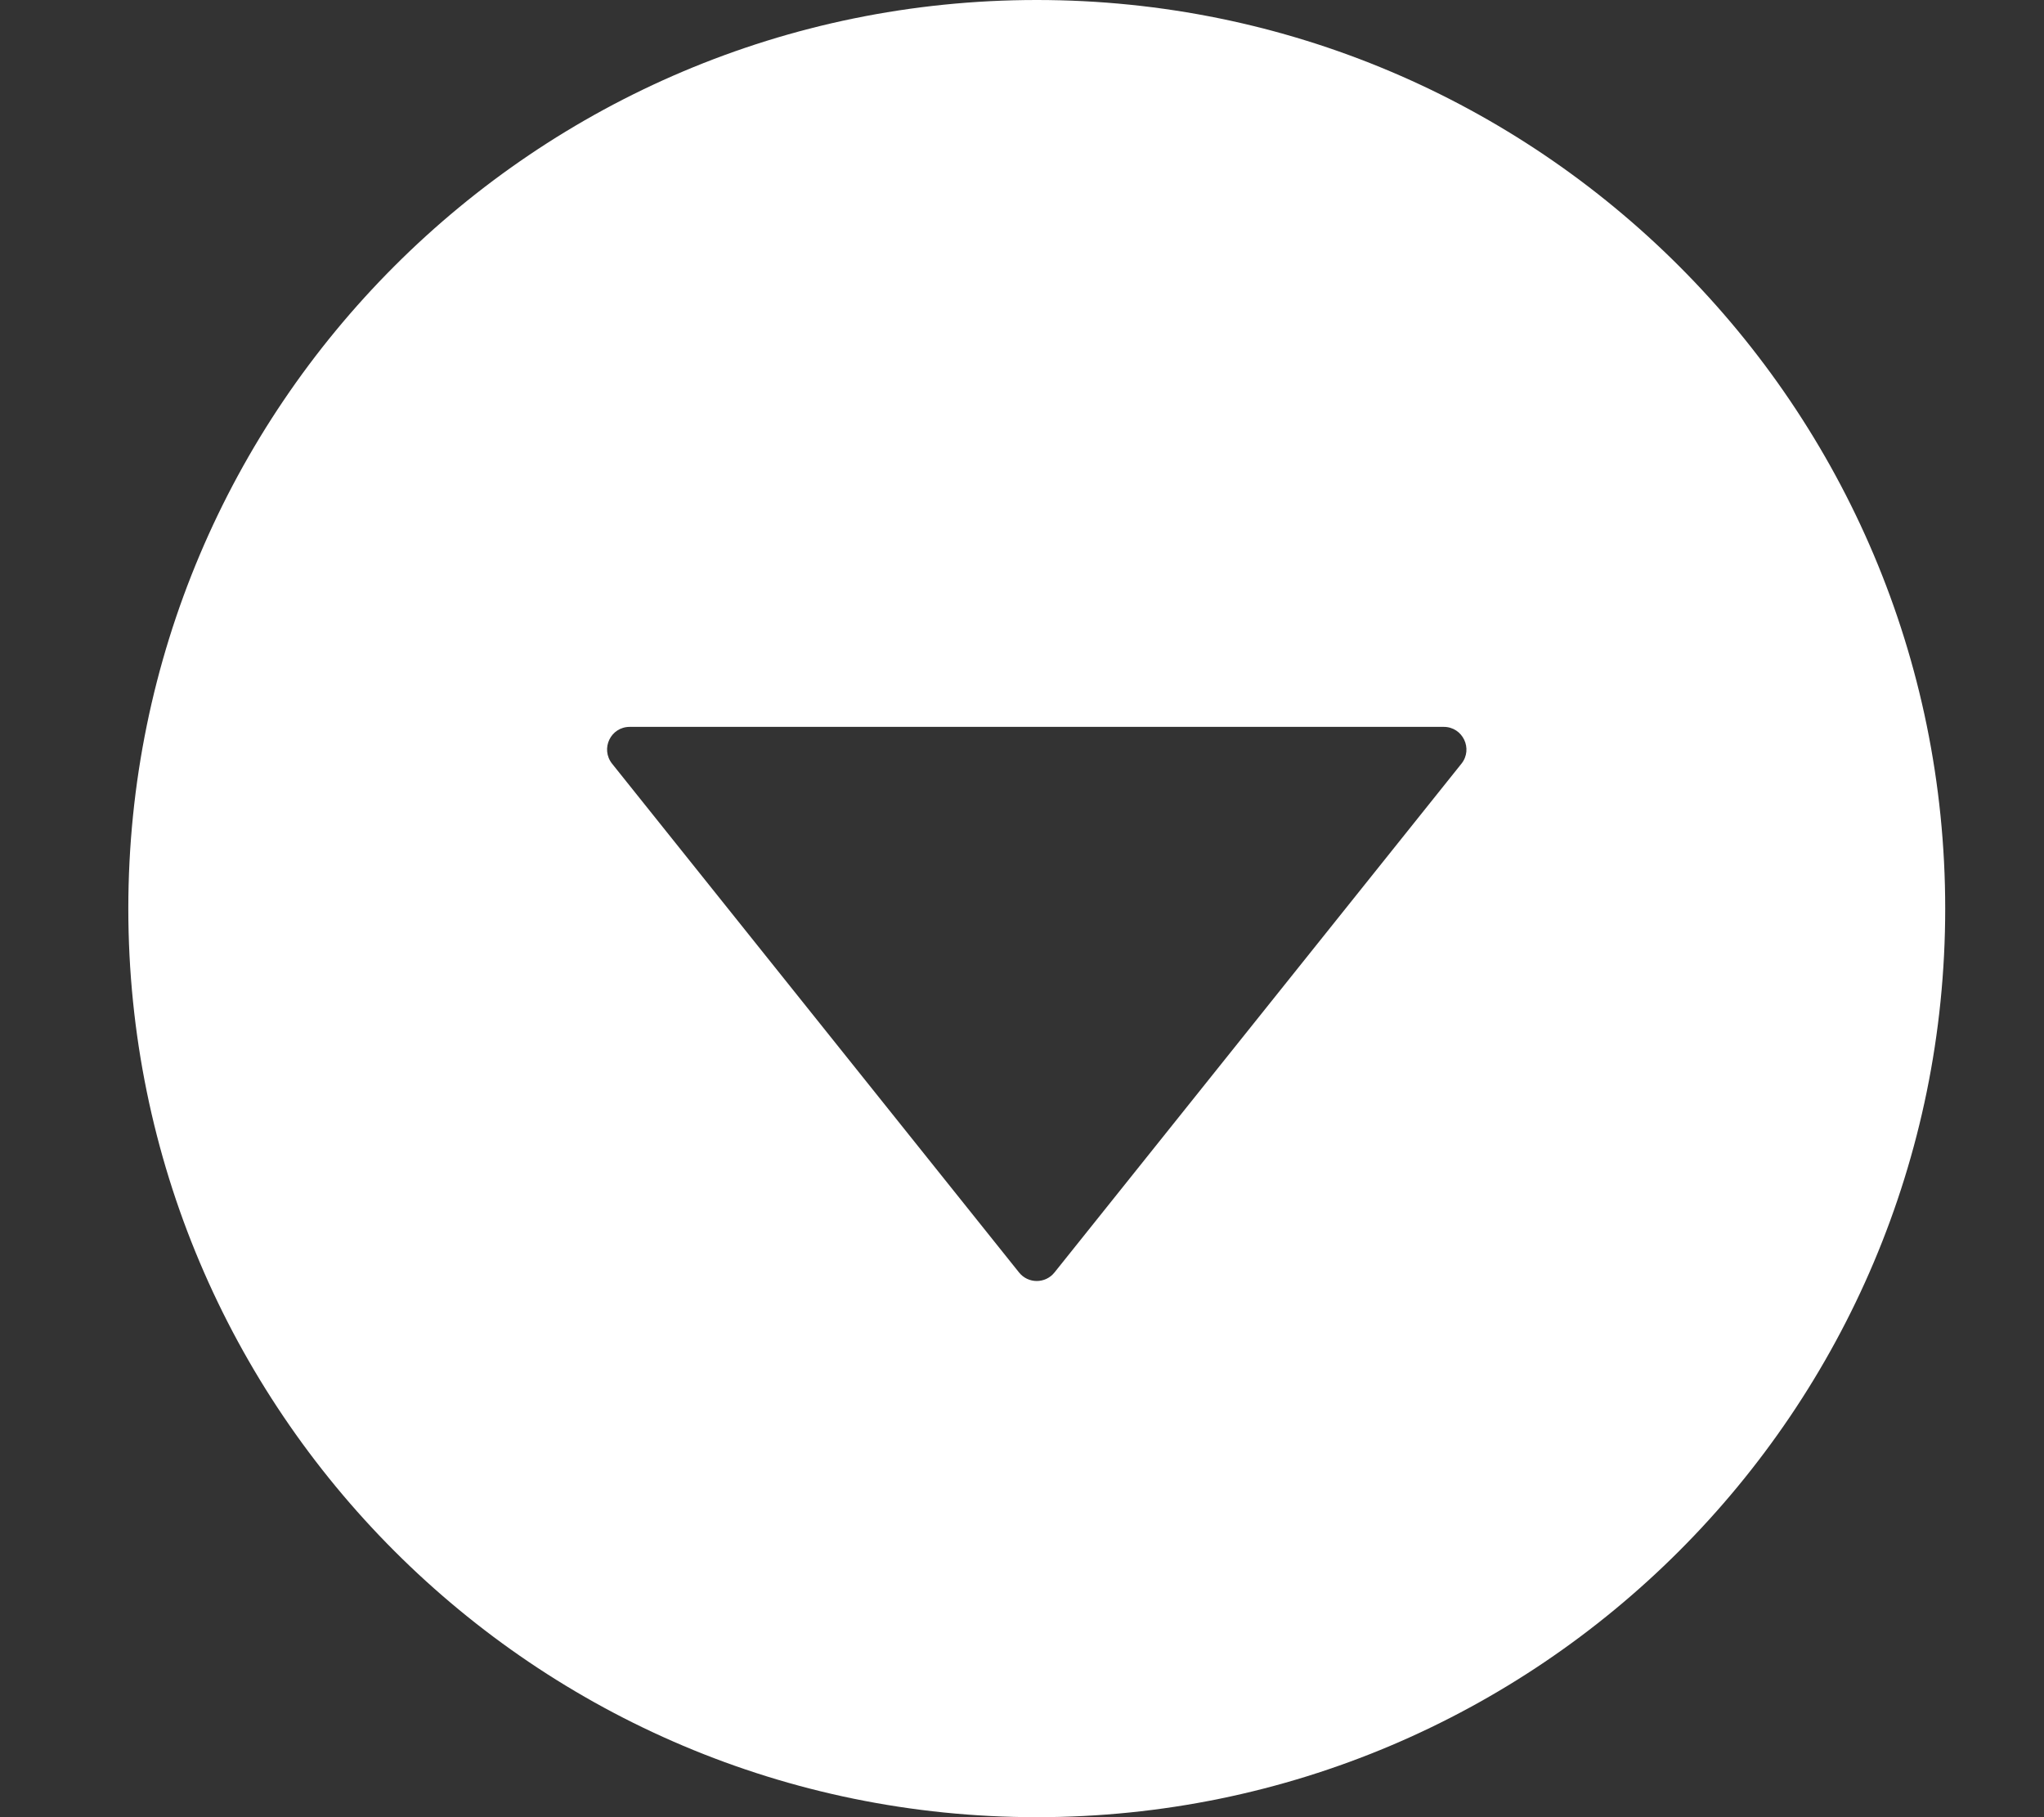 <svg width="9" height="8" viewBox="0 0 9 8" fill="none" xmlns="http://www.w3.org/2000/svg">
<rect x="0" y="0" width="9" height="8" fill="#333333" stroke="none"/>
<g clip-path="url(#clip0_2286_12)">
<path d="M4.565 0C2.356 0 0.565 1.791 0.565 4C0.565 6.209 2.356 8 4.565 8C6.774 8 8.565 6.209 8.565 4C8.565 1.791 6.774 0 4.565 0ZM6.435 3.362L4.643 5.602C4.603 5.652 4.527 5.652 4.487 5.602L2.695 3.362C2.643 3.296 2.689 3.2 2.773 3.2H6.357C6.441 3.2 6.487 3.297 6.435 3.362Z" fill="white"/>
</g>
<defs>
<clipPath id="clip0_2286_12">
<rect width="8" height="8" fill="white" transform="translate(0.565)"/>
</clipPath>
</defs>
</svg>
